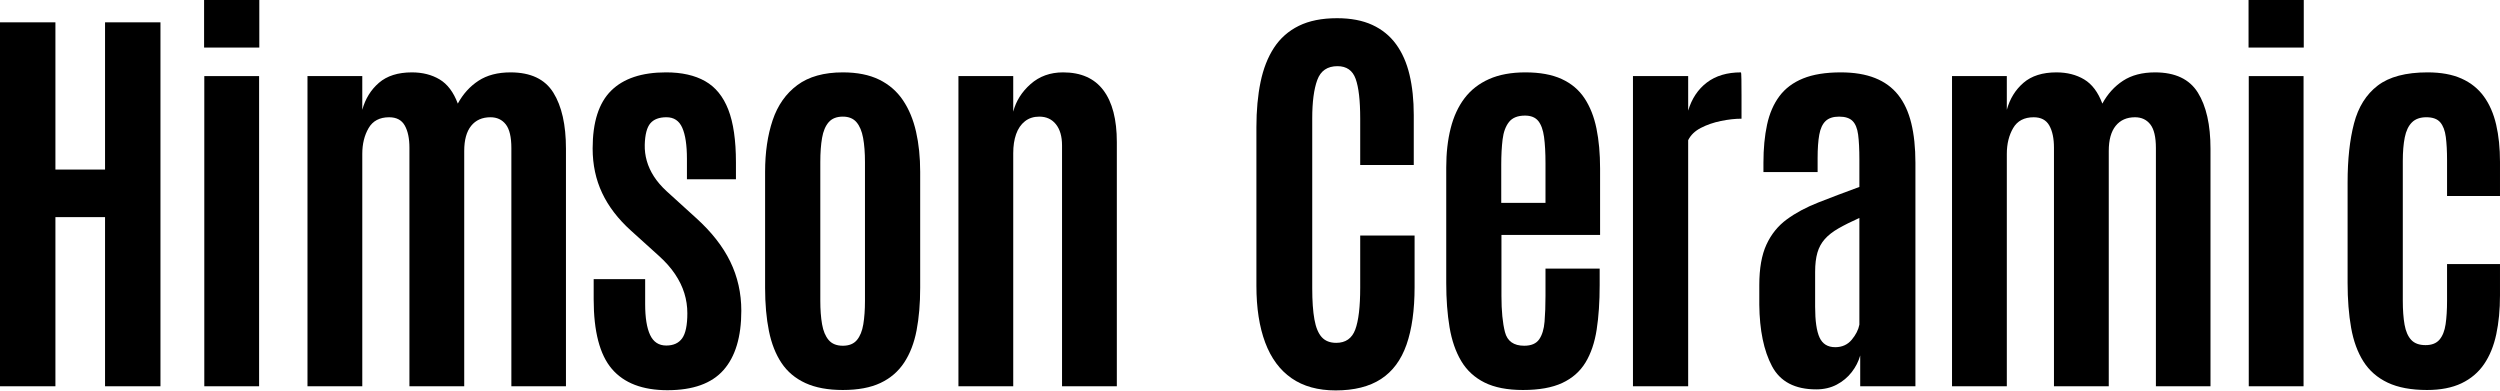 <?xml version="1.0" encoding="UTF-8" standalone="no"?><!DOCTYPE svg PUBLIC "-//W3C//DTD SVG 1.1//EN" "http://www.w3.org/Graphics/SVG/1.1/DTD/svg11.dtd"><svg width="100%" height="100%" viewBox="0 0 1771 277" version="1.1" xmlns="http://www.w3.org/2000/svg" xmlns:xlink="http://www.w3.org/1999/xlink" xml:space="preserve" xmlns:serif="http://www.serif.com/" style="fill-rule:evenodd;clip-rule:evenodd;stroke-linejoin:round;stroke-miterlimit:2;"><path d="M0,273.633l0,-257.813l39.258,0l-0,104.297l35.156,0l0,-104.297l39.258,0l-0,257.813l-39.258,-0l0,-119.824l-35.156,-0l-0,119.824l-39.258,-0Z" style="fill-rule:nonzero;"/><path d="M144.727,273.633l-0,-219.727l38.818,0l-0,219.727l-38.818,-0Zm-0.147,-239.942l0,-33.691l39.111,0l0,33.691l-39.111,0Z" style="fill-rule:nonzero;"/><path d="M217.822,273.633l0,-219.727l38.819,0l-0,23.877c2.148,-7.812 6.079,-14.184 11.792,-19.116c5.713,-4.932 13.501,-7.397 23.364,-7.397c7.519,-0 14.062,1.66 19.629,4.98c5.566,3.32 9.863,9.033 12.89,17.139c3.711,-6.836 8.594,-12.232 14.649,-16.187c6.055,-3.955 13.623,-5.932 22.705,-5.932c14.258,-0 24.365,4.785 30.322,14.355c5.957,9.57 8.936,22.803 8.936,39.697l-0,168.311l-38.672,-0l-0,-168.75c-0,-7.813 -1.318,-13.404 -3.955,-16.773c-2.637,-3.369 -6.25,-5.053 -10.84,-5.053c-5.859,-0 -10.425,2.026 -13.696,6.079c-3.272,4.052 -4.908,9.985 -4.908,17.798l0,166.699l-38.818,-0l0,-169.043c0,-6.543 -1.099,-11.768 -3.296,-15.674c-2.197,-3.906 -5.884,-5.859 -11.059,-5.859c-6.739,-0 -11.597,2.563 -14.576,7.69c-2.978,5.127 -4.467,11.206 -4.467,18.237l-0,164.649l-38.819,-0Z" style="fill-rule:nonzero;"/><path d="M472.852,276.416c-17.676,0 -30.811,-5.029 -39.405,-15.088c-8.593,-10.058 -12.89,-26.514 -12.89,-49.365l-0,-14.209l36.474,-0l0,17.725c0,9.57 1.172,16.845 3.516,21.826c2.344,4.98 6.152,7.47 11.426,7.47c5.078,0 8.838,-1.709 11.279,-5.127c2.441,-3.418 3.662,-9.326 3.662,-17.724c0,-4.883 -0.708,-9.619 -2.124,-14.209c-1.416,-4.59 -3.613,-9.107 -6.592,-13.55c-2.978,-4.443 -6.811,-8.765 -11.499,-12.964l-19.775,-17.871c-9.082,-8.203 -15.869,-17.065 -20.361,-26.587c-4.493,-9.521 -6.739,-20.044 -6.739,-31.567c0,-18.653 4.37,-32.3 13.111,-40.943c8.74,-8.642 21.704,-12.963 38.891,-12.963c11.133,-0 20.361,2.075 27.686,6.225c7.324,4.151 12.793,10.864 16.406,20.142c3.613,9.277 5.42,21.728 5.42,37.353l-0,12.012l-34.717,-0l0,-14.502c0,-9.668 -1.099,-16.992 -3.296,-21.973c-2.197,-4.98 -5.932,-7.47 -11.206,-7.47c-5.176,-0 -8.984,1.44 -11.426,4.321c-2.441,2.881 -3.759,7.935 -3.955,15.161c-0.097,3.906 0.391,7.739 1.465,11.499c1.074,3.76 2.759,7.422 5.054,10.986c2.295,3.565 5.298,7.056 9.009,10.474l20.8,18.897c10.938,9.863 19.019,20.166 24.244,30.908c5.224,10.742 7.836,22.363 7.836,34.863c0,18.457 -4.199,32.446 -12.597,41.968c-8.399,9.521 -21.631,14.282 -39.697,14.282Z" style="fill-rule:nonzero;"/><path d="M597.07,276.27c-10.547,-0 -19.384,-1.636 -26.513,-4.908c-7.129,-3.271 -12.769,-8.008 -16.919,-14.209c-4.151,-6.201 -7.129,-13.769 -8.936,-22.705c-1.806,-8.935 -2.71,-19.116 -2.71,-30.542l0,-82.177c0,-13.77 1.782,-25.953 5.347,-36.548c3.564,-10.596 9.399,-18.897 17.505,-24.903c8.105,-6.006 18.847,-9.008 32.226,-9.008c10.157,-0 18.726,1.709 25.708,5.126c6.983,3.418 12.598,8.277 16.846,14.576c4.248,6.299 7.349,13.745 9.302,22.339c1.953,8.593 2.929,18.066 2.929,28.418l0,82.177c0,11.231 -0.854,21.289 -2.563,30.176c-1.709,8.887 -4.639,16.48 -8.789,22.778c-4.15,6.299 -9.741,11.109 -16.773,14.429c-7.031,3.32 -15.917,4.981 -26.66,4.981Zm0,-31.348c4.395,-0 7.715,-1.343 9.961,-4.028c2.246,-2.686 3.76,-6.421 4.541,-11.206c0.782,-4.786 1.172,-10.303 1.172,-16.553l0,-98.291c0,-6.641 -0.439,-12.354 -1.318,-17.139c-0.879,-4.785 -2.442,-8.496 -4.688,-11.133c-2.246,-2.636 -5.468,-3.955 -9.668,-3.955c-4.394,0 -7.739,1.319 -10.034,3.955c-2.295,2.637 -3.857,6.348 -4.687,11.133c-0.83,4.785 -1.245,10.498 -1.245,17.139l-0,98.291c-0,6.25 0.415,11.767 1.245,16.553c0.83,4.785 2.392,8.52 4.687,11.206c2.295,2.685 5.64,4.028 10.034,4.028Z" style="fill-rule:nonzero;"/><path d="M678.955,273.633l0,-219.727l38.818,0l0,25.196c1.954,-7.52 6.055,-14.039 12.305,-19.556c6.25,-5.518 13.916,-8.276 22.998,-8.276c12.695,-0 22.217,4.223 28.565,12.67c6.347,8.448 9.521,20.679 9.521,36.695l0,172.998l-38.818,-0l-0,-170.654c-0,-6.348 -1.441,-11.329 -4.322,-14.942c-2.88,-3.613 -6.811,-5.42 -11.792,-5.42c-4.003,0 -7.397,1.099 -10.18,3.296c-2.783,2.197 -4.859,5.225 -6.226,9.082c-1.367,3.858 -2.051,8.374 -2.051,13.55l0,165.088l-38.818,-0Z" style="fill-rule:nonzero;"/><path d="M946.143,276.563c-12.5,-0 -22.901,-2.881 -31.202,-8.643c-8.3,-5.762 -14.526,-14.185 -18.676,-25.269c-4.151,-11.084 -6.226,-24.487 -6.226,-40.21l0,-112.353c0,-11.817 0.977,-22.461 2.93,-31.934c1.953,-9.472 5.127,-17.578 9.521,-24.316c4.395,-6.738 10.254,-11.914 17.578,-15.527c7.325,-3.614 16.358,-5.42 27.1,-5.42c9.766,-0 18.091,1.587 24.976,4.76c6.884,3.174 12.5,7.74 16.845,13.697c4.346,5.957 7.52,13.159 9.522,21.606c2.002,8.447 3.003,17.944 3.003,28.491l-0,35.45l-37.94,-0l0,-32.959c0,-12.696 -1.074,-22.046 -3.222,-28.052c-2.149,-6.006 -6.446,-9.009 -12.891,-9.009c-7.129,0 -11.89,3.247 -14.282,9.741c-2.393,6.494 -3.589,15.552 -3.589,27.173l-0,120.41c-0,8.985 0.513,16.333 1.538,22.046c1.025,5.713 2.759,9.912 5.2,12.598c2.442,2.685 5.859,4.028 10.254,4.028c6.641,0 11.133,-3.125 13.477,-9.375c2.343,-6.25 3.515,-16.162 3.515,-29.736l0,-36.914l38.526,-0l-0,36.474c-0,16.309 -1.905,29.908 -5.713,40.796c-3.809,10.889 -9.839,19.019 -18.091,24.39c-8.252,5.371 -18.97,8.057 -32.153,8.057Z" style="fill-rule:nonzero;"/><path d="M1078.86,276.27c-11.035,-0 -20.092,-1.758 -27.172,-5.274c-7.081,-3.516 -12.598,-8.594 -16.553,-15.234c-3.955,-6.641 -6.714,-14.624 -8.277,-23.95c-1.562,-9.327 -2.343,-19.751 -2.343,-31.275l-0,-81.885c-0,-10.254 1.05,-19.531 3.149,-27.832c2.1,-8.3 5.371,-15.381 9.815,-21.24c4.443,-5.859 10.229,-10.376 17.358,-13.55c7.129,-3.174 15.723,-4.76 25.781,-4.76c10.254,-0 18.799,1.562 25.635,4.687c6.836,3.125 12.231,7.666 16.187,13.623c3.955,5.957 6.787,13.11 8.496,21.46c1.709,8.35 2.563,17.798 2.563,28.345l0,47.021l-69.873,0l0,43.213c0,10.645 0.83,19.19 2.49,25.635c1.66,6.445 6.201,9.668 13.623,9.668c4.981,-0 8.521,-1.514 10.62,-4.541c2.1,-3.027 3.37,-7.202 3.809,-12.525c0.439,-5.322 0.659,-11.401 0.659,-18.237l0,-19.336l38.379,0l0,11.719c0,11.816 -0.708,22.314 -2.124,31.494c-1.416,9.18 -4.053,16.943 -7.91,23.291c-3.857,6.348 -9.351,11.182 -16.48,14.502c-7.128,3.32 -16.406,4.981 -27.832,4.981Zm-15.38,-132.569l31.347,0l0,-28.125c0,-7.324 -0.342,-13.501 -1.025,-18.53c-0.684,-5.029 -2.051,-8.814 -4.102,-11.353c-2.051,-2.539 -5.176,-3.808 -9.375,-3.808c-5.176,-0 -8.96,1.513 -11.352,4.541c-2.393,3.027 -3.907,7.153 -4.541,12.378c-0.635,5.224 -0.952,11.157 -0.952,17.798l-0,27.099Z" style="fill-rule:nonzero;"/><path d="M1156.79,273.633l0,-219.727l39.111,0l0,24.463c2.539,-8.496 6.958,-15.137 13.257,-19.922c6.299,-4.785 14.331,-7.177 24.097,-7.177c0.195,-0 0.317,1.665 0.366,4.997c0.049,3.332 0.073,7.135 0.073,11.409l0,16.406c-4.492,0 -9.35,0.537 -14.575,1.611c-5.224,1.075 -9.961,2.71 -14.209,4.908c-4.248,2.197 -7.251,5.102 -9.009,8.715l0,174.317l-39.111,-0Z" style="fill-rule:nonzero;"/><path d="M1286.57,275.83c-15.039,0 -25.464,-5.469 -31.274,-16.406c-5.811,-10.938 -8.814,-25.44 -9.009,-43.506l0,-14.063c0,-11.718 1.685,-21.24 5.054,-28.564c3.369,-7.324 8.178,-13.281 14.428,-17.871c6.25,-4.59 13.721,-8.594 22.413,-12.012c8.691,-3.418 18.359,-7.08 29.003,-10.986l0,-19.19c0,-7.421 -0.292,-13.354 -0.878,-17.797c-0.586,-4.444 -1.905,-7.691 -3.955,-9.742c-2.051,-2.05 -5.225,-3.076 -9.522,-3.076c-4.199,0 -7.397,1.05 -9.595,3.15c-2.197,2.099 -3.686,5.322 -4.467,9.668c-0.782,4.345 -1.172,9.887 -1.172,16.626l-0,9.814l-38.379,-0l-0,-6.592c-0,-10.058 0.854,-19.043 2.563,-26.953c1.709,-7.91 4.614,-14.624 8.716,-20.142c4.102,-5.517 9.692,-9.716 16.773,-12.597c7.08,-2.881 15.991,-4.321 26.733,-4.321c9.473,-0 17.578,1.342 24.316,4.028c6.739,2.685 12.207,6.689 16.407,12.012c4.199,5.322 7.275,11.987 9.228,19.995c1.953,8.007 2.93,17.334 2.93,27.978l-0,158.35l-39.112,-0l0,-21.826c-1.171,4.199 -3.173,8.13 -6.005,11.792c-2.832,3.662 -6.372,6.616 -10.621,8.862c-4.248,2.246 -9.106,3.369 -14.575,3.369Zm13.477,-29.883c4.883,0 8.789,-1.758 11.719,-5.273c2.929,-3.516 4.736,-7.08 5.419,-10.694l0,-75.585c-5.859,2.636 -10.791,5.102 -14.794,7.397c-4.004,2.295 -7.227,4.81 -9.668,7.544c-2.442,2.734 -4.2,5.957 -5.274,9.668c-1.074,3.711 -1.611,8.252 -1.611,13.623l-0,24.609c-0,10.059 1.05,17.359 3.149,21.9c2.1,4.541 5.786,6.811 11.06,6.811Z" style="fill-rule:nonzero;"/><path d="M1382.81,273.633l-0.001,-219.727l38.819,0l-0,23.877c2.148,-7.812 6.079,-14.184 11.792,-19.116c5.713,-4.932 13.501,-7.397 23.364,-7.397c7.52,-0 14.063,1.66 19.629,4.98c5.566,3.32 9.863,9.033 12.891,17.139c3.711,-6.836 8.593,-12.232 14.648,-16.187c6.055,-3.955 13.623,-5.932 22.705,-5.932c14.258,-0 24.365,4.785 30.322,14.355c5.957,9.57 8.936,22.803 8.936,39.697l-0,168.311l-38.672,-0l0,-168.75c0,-7.813 -1.318,-13.404 -3.955,-16.773c-2.637,-3.369 -6.25,-5.053 -10.84,-5.053c-5.859,-0 -10.425,2.026 -13.696,6.079c-3.272,4.052 -4.907,9.985 -4.907,17.798l-0,166.699l-38.819,-0l0,-169.043c0,-6.543 -1.098,-11.768 -3.296,-15.674c-2.197,-3.906 -5.883,-5.859 -11.059,-5.859c-6.738,-0 -11.597,2.563 -14.575,7.69c-2.979,5.127 -4.468,11.206 -4.468,18.237l-0,164.649l-38.818,-0Z" style="fill-rule:nonzero;"/><path d="M1593.02,273.633l-0,-219.727l38.818,0l-0,219.727l-38.818,-0Zm-0.147,-239.942l0,-33.691l39.111,0l0,33.691l-39.111,0Z" style="fill-rule:nonzero;"/><path d="M1719.29,276.27c-11.23,-0 -20.508,-1.734 -27.832,-5.201c-7.324,-3.466 -13.061,-8.471 -17.212,-15.014c-4.15,-6.543 -7.055,-14.502 -8.716,-23.877c-1.66,-9.375 -2.49,-19.971 -2.49,-31.787l0,-71.192c0,-16.211 1.514,-30.127 4.541,-41.748c3.027,-11.621 8.618,-20.556 16.773,-26.806c8.154,-6.25 19.946,-9.375 35.376,-9.375c9.472,-0 17.48,1.464 24.023,4.394c6.543,2.93 11.816,7.153 15.82,12.671c4.004,5.518 6.909,12.183 8.716,19.995c1.807,7.813 2.71,16.602 2.71,26.367l0,24.17l-37.5,0l0,-25.488c0,-6.348 -0.293,-11.792 -0.879,-16.333c-0.586,-4.541 -1.904,-8.008 -3.955,-10.4c-2.051,-2.393 -5.322,-3.589 -9.814,-3.589c-4.395,-0 -7.813,1.22 -10.254,3.662c-2.442,2.441 -4.126,5.981 -5.054,10.62c-0.928,4.639 -1.392,10.181 -1.392,16.626l0,99.023c0,6.641 0.415,12.305 1.246,16.992c0.83,4.688 2.392,8.277 4.687,10.767c2.295,2.49 5.689,3.735 10.181,3.735c4.394,0 7.69,-1.294 9.887,-3.881c2.198,-2.588 3.638,-6.226 4.322,-10.913c0.683,-4.688 1.025,-10.206 1.025,-16.553l0,-26.074l37.5,-0l0,22.265c0,10.059 -0.879,19.214 -2.637,27.466c-1.757,8.252 -4.638,15.308 -8.642,21.167c-4.004,5.859 -9.326,10.376 -15.967,13.55c-6.641,3.174 -14.795,4.761 -24.463,4.761Z" style="fill-rule:nonzero;"/></svg>
